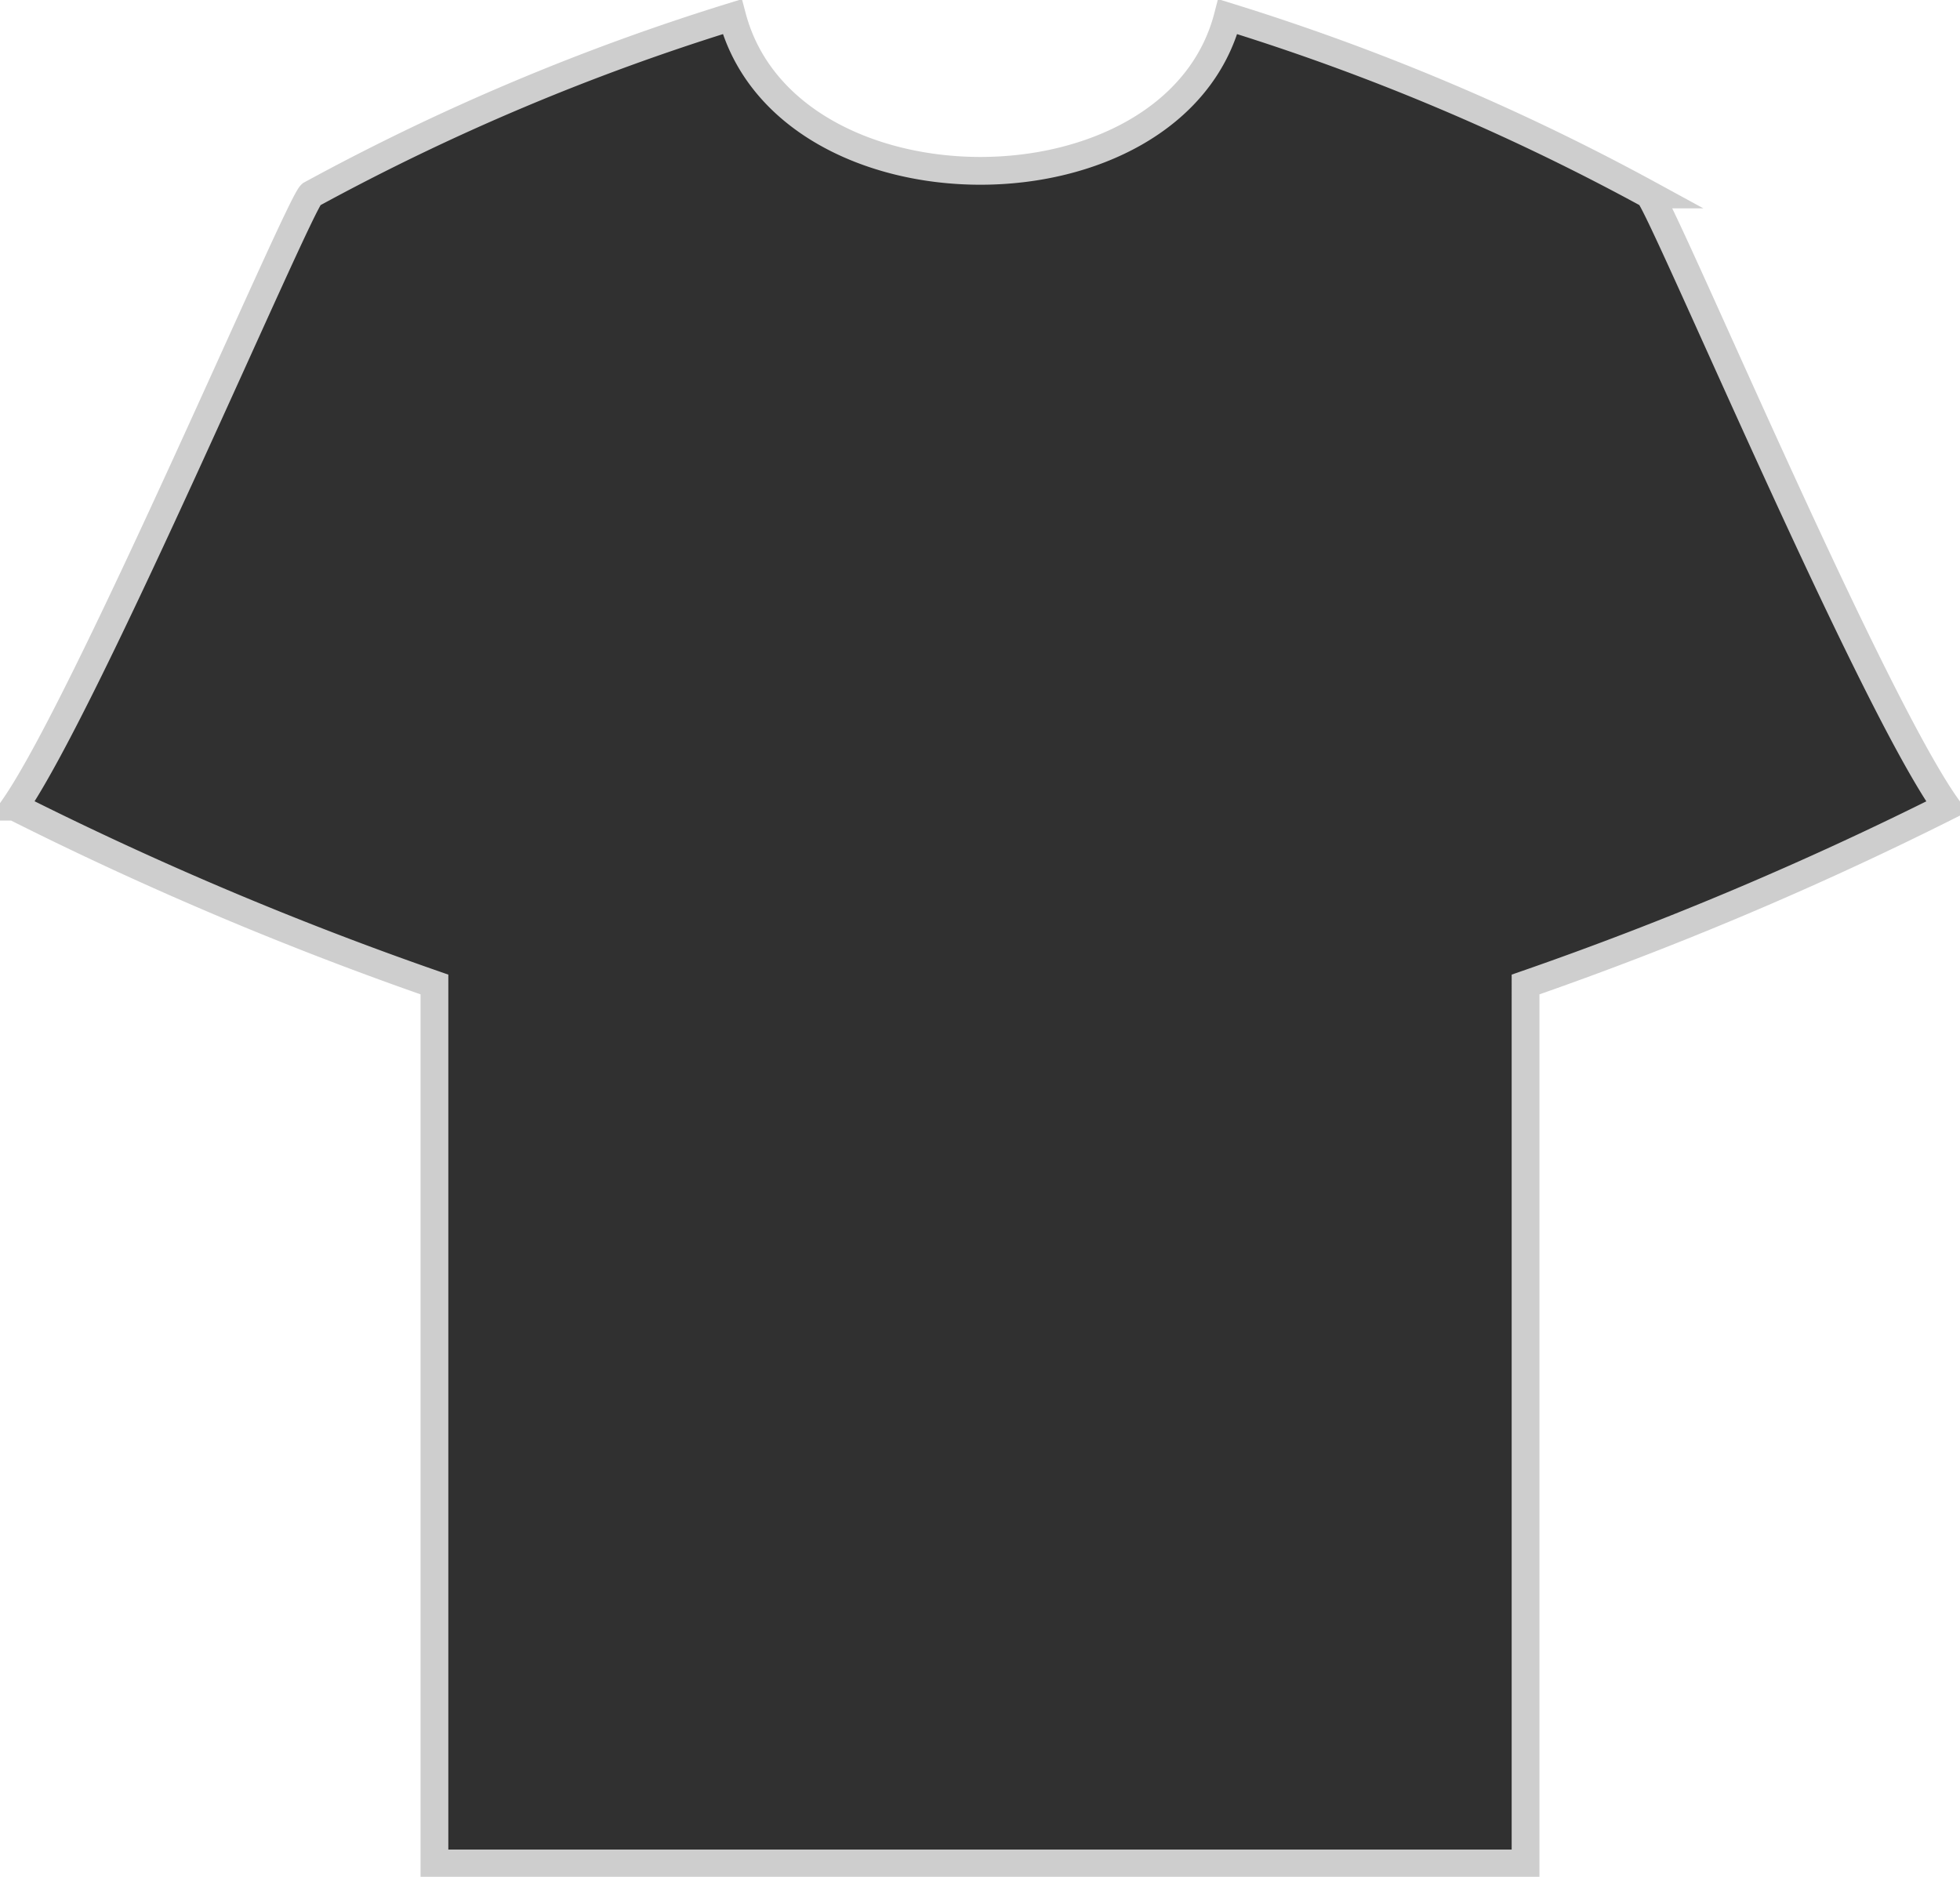 <svg xmlns="http://www.w3.org/2000/svg" viewBox="0 0 17.64 16.89"><defs><style>.cls-1{fill:#303030;stroke:#cecece;stroke-miterlimit:10;stroke-width:0.25px;}</style></defs><title>1</title><g id="Слой_2" data-name="Слой 2"><g id="Слой_1-2" data-name="Слой 1"><path class="cls-1" d="M6.59.15A20.65,20.65,0,0,0,2.8,1.75c-.12.11-2,4.54-2.67,5.51a31.3,31.3,0,0,0,3.78,1.6v7.91h9.82V8.86a31.56,31.56,0,0,0,3.79-1.6c-.71-1-2.56-5.4-2.68-5.51A20.65,20.65,0,0,0,11.05.15C10.57,2,7.08,2,6.59.15Z"/></g></g></svg>